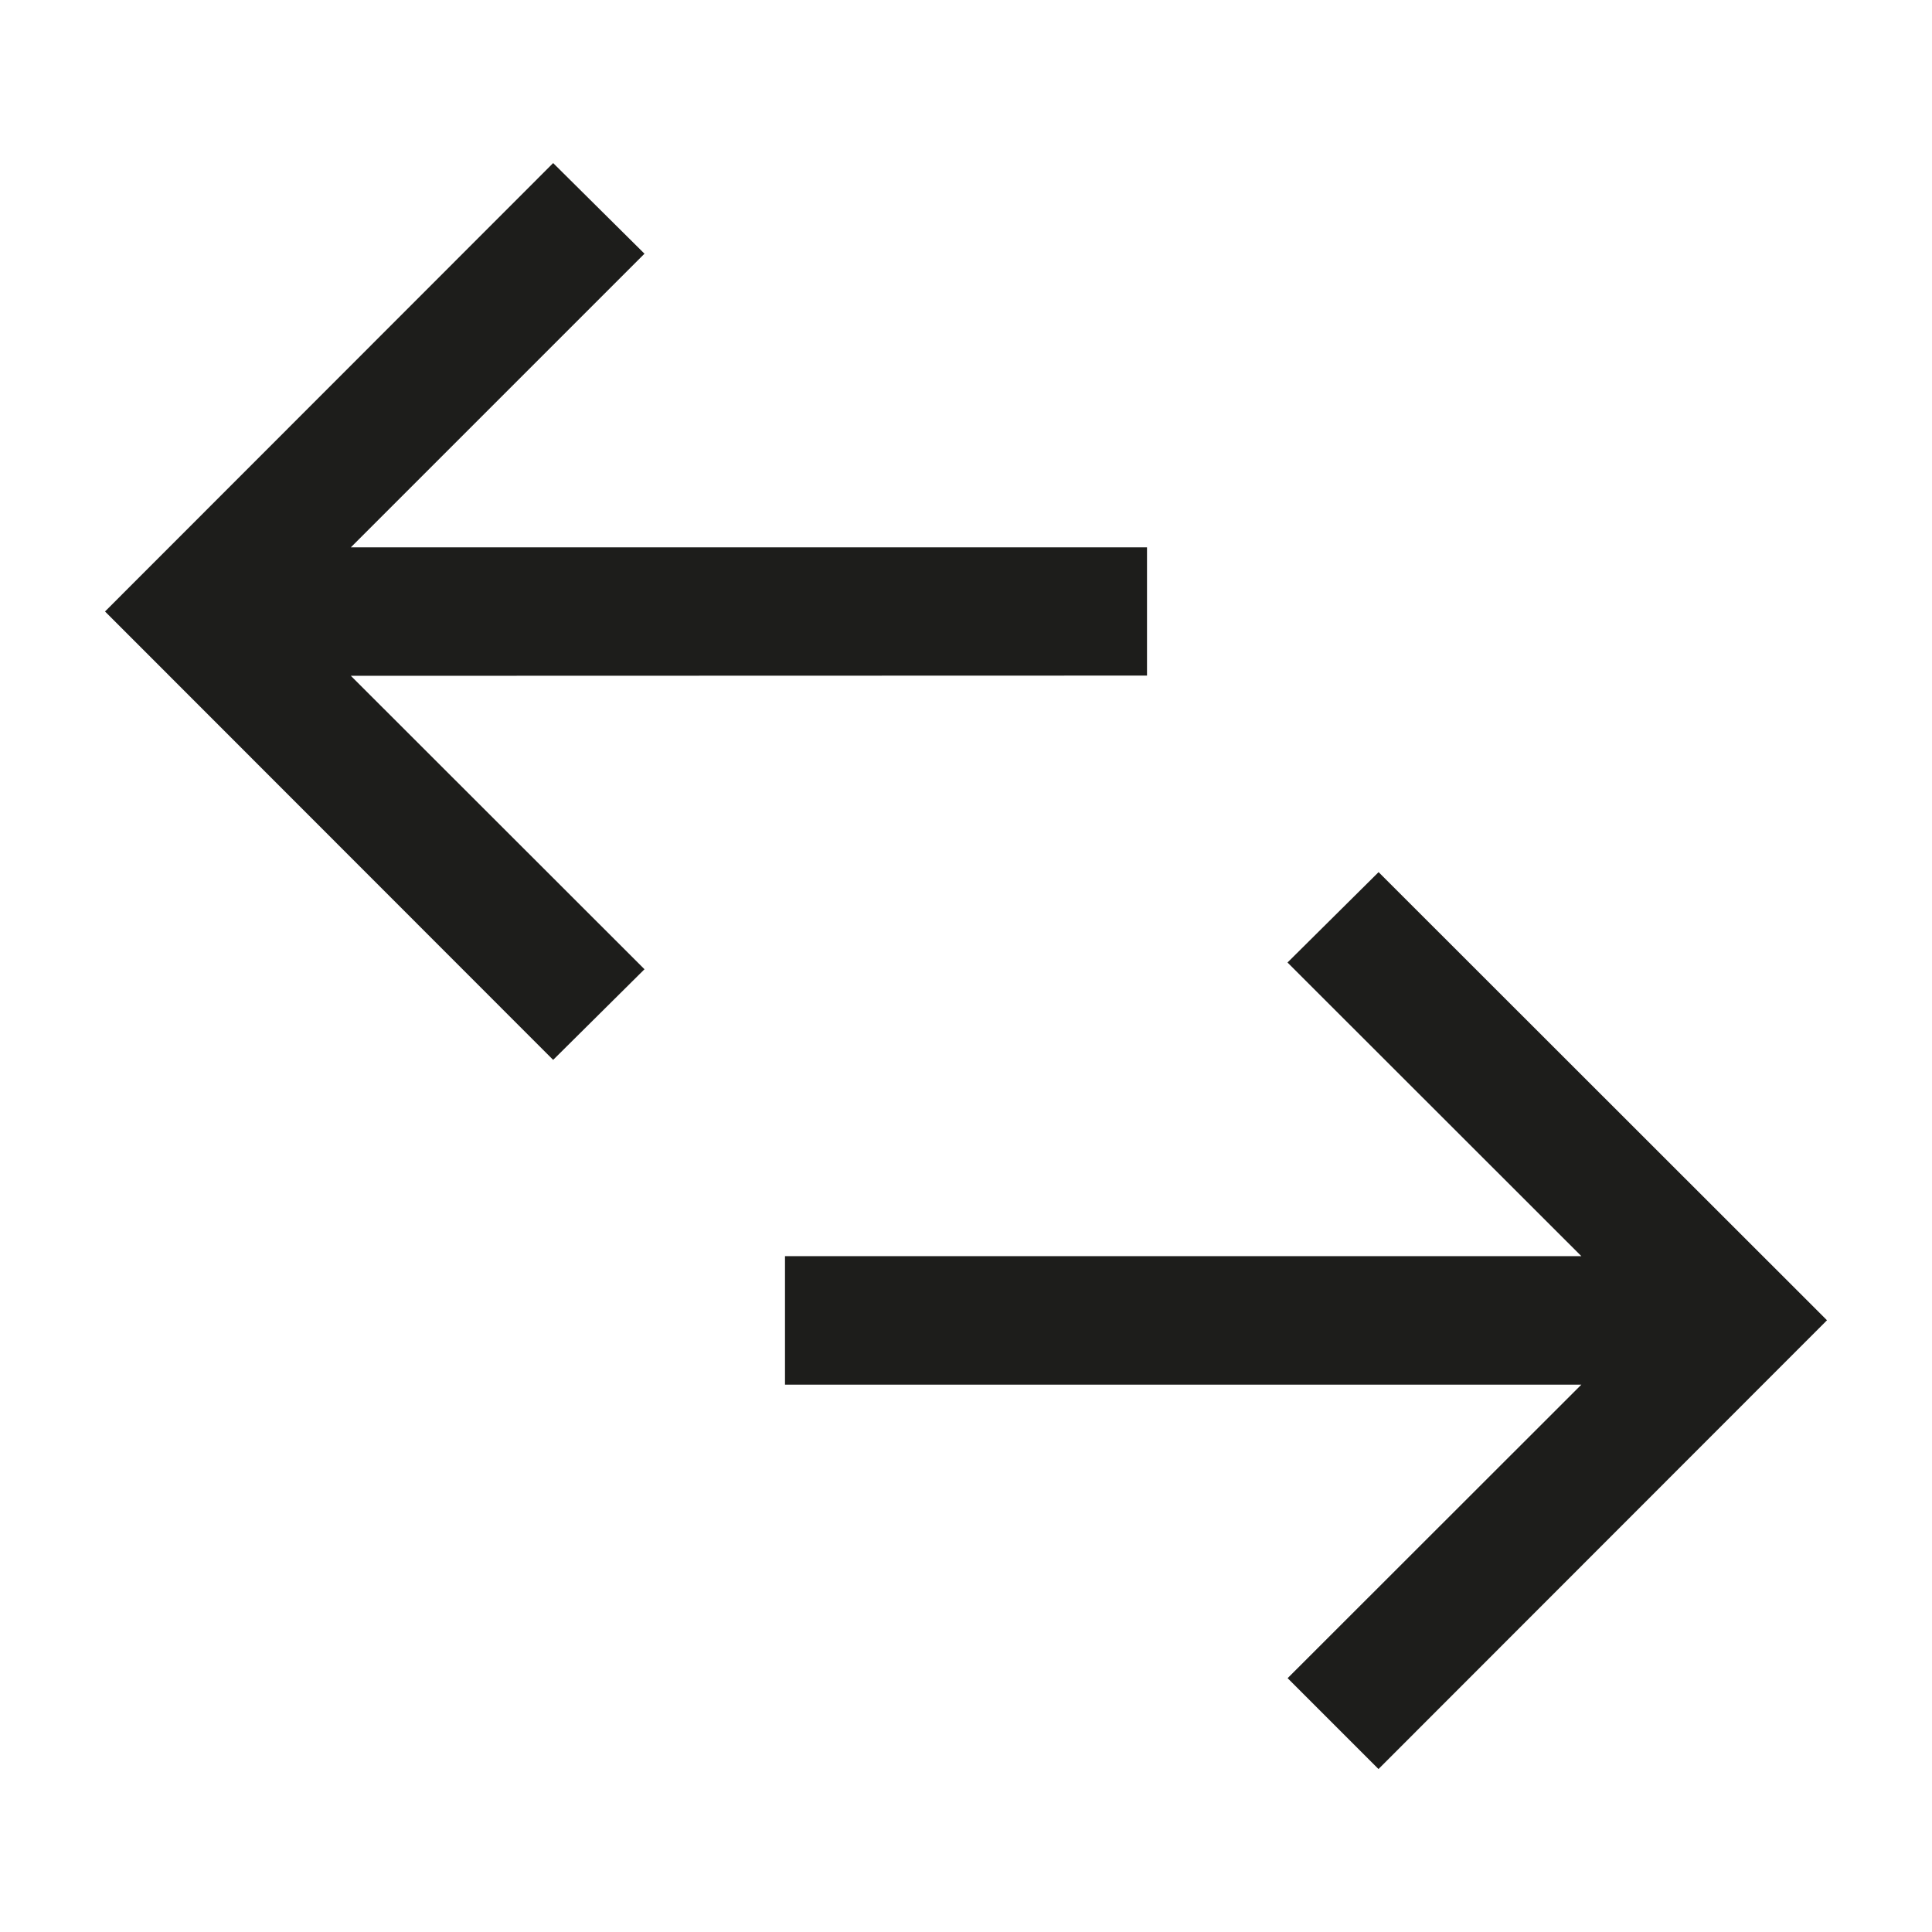 <svg viewBox="0 0 80 80" version="1.1" xmlns="http://www.w3.org/2000/svg" id="Capa_1">
  
  <defs>
    <style>
      .st0 {
        fill: none;
        stroke: #1d1d1b;
        stroke-miterlimit: 10;
        stroke-width: 3.51px;
      }
    </style>
  </defs>
  <polygon points="57.08 70.77 73.17 54.67 57.08 38.59 55.8 39.86 69.72 53.77 34.26 53.77 34.26 55.58 69.72 55.58 55.8 69.49 57.08 70.77" class="st0"></polygon>
  <polygon points="45.74 24.42 10.29 24.42 24.2 10.51 22.91 9.23 6.83 25.32 22.91 41.41 24.2 40.13 10.29 26.23 45.74 26.22 45.74 24.42" class="st0"></polygon>
</svg>